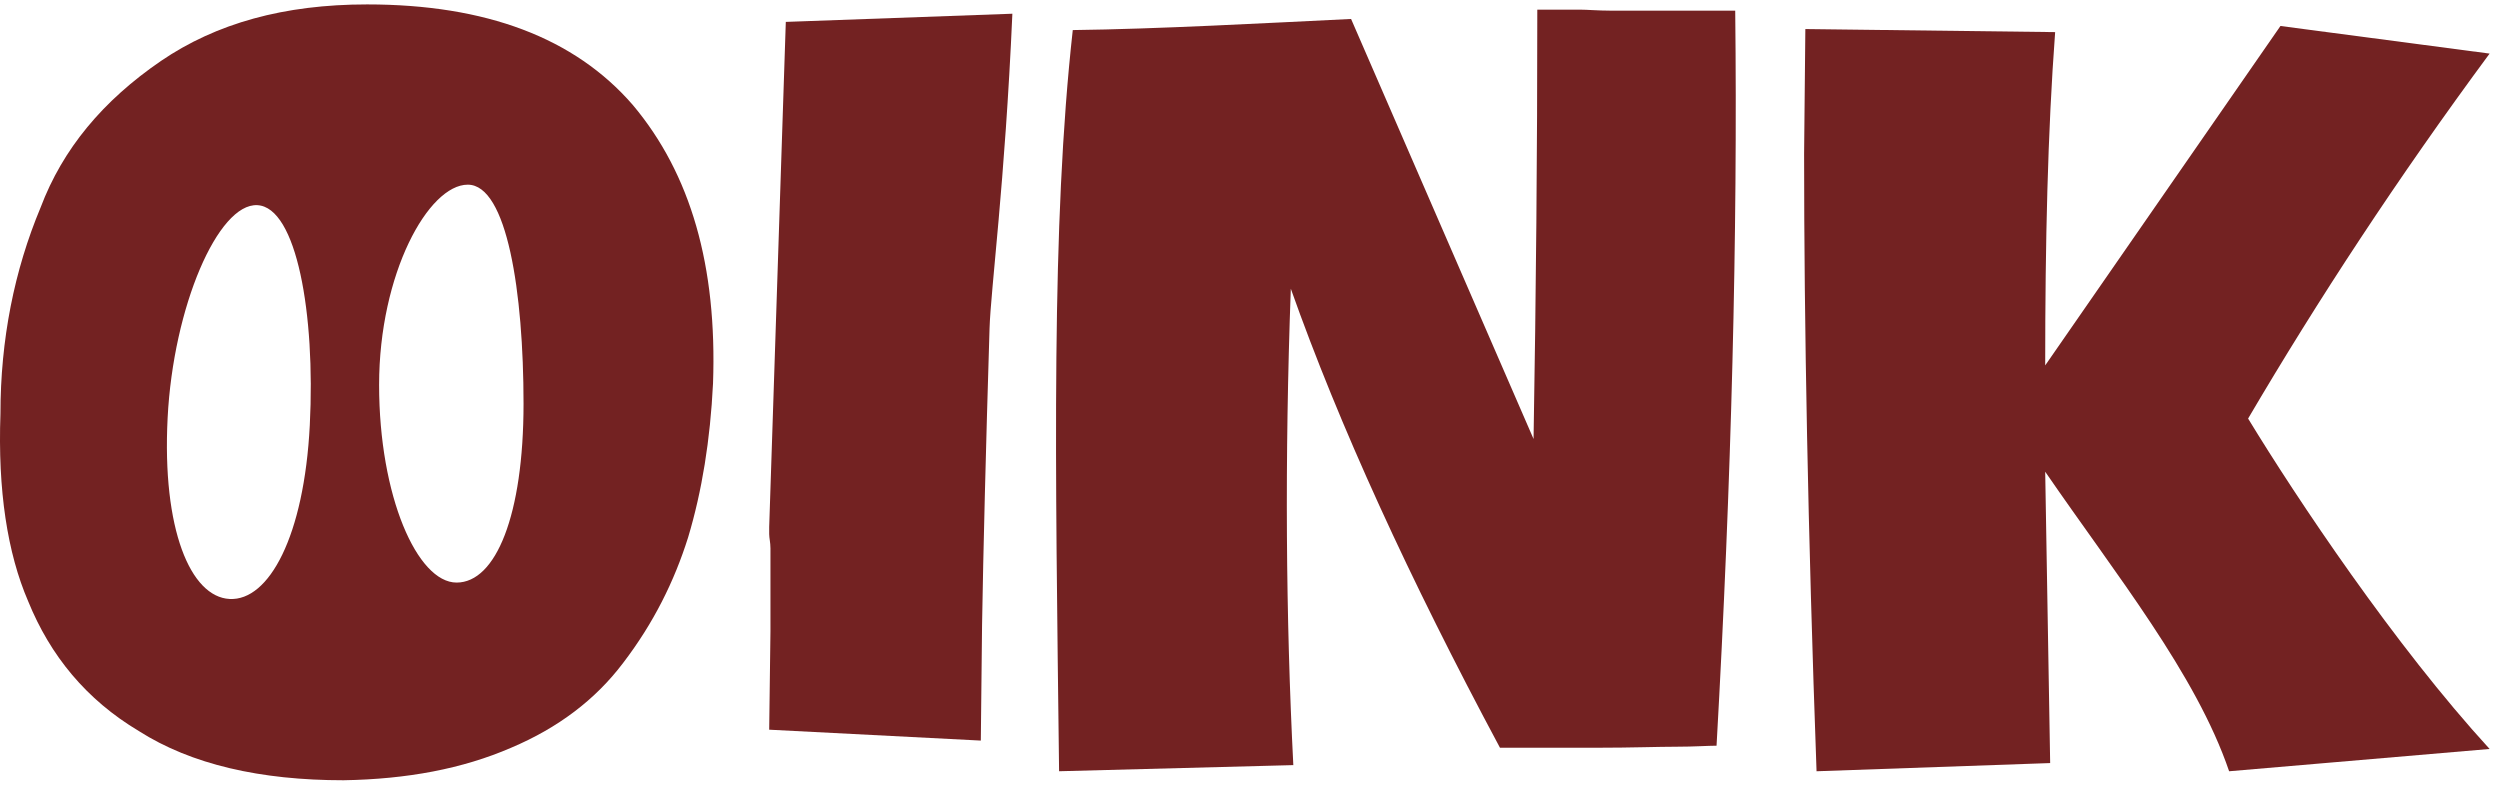 <svg width="137" height="43" viewBox="0 0 137 43" fill="none" xmlns="http://www.w3.org/2000/svg">
<path d="M124.969 1.424L136.43 2.937C131.382 9.772 127.016 16.438 123.196 22.937C125.856 27.307 131.245 35.384 136.43 41.043L122.156 42.265C120.338 36.933 115.965 31.508 112.077 25.85L112.349 41.816L99.547 42.265C99.07 29.043 98.865 17.727 98.865 8.427L98.933 1.592L112.622 1.76C112.213 7.251 112.077 13.301 112.077 20.024L124.969 1.424Z" fill="#732222"/>
<path d="M95.09 0.584C95.227 12.909 94.886 26.298 94.067 40.864C93.59 40.864 92.839 40.92 91.884 40.92C90.861 40.92 89.428 40.976 87.518 40.976C85.608 40.976 83.835 40.976 82.198 40.976C77.218 31.676 73.398 23.329 70.737 15.822C70.396 25.178 70.464 33.861 70.874 41.928L58.038 42.264C57.833 25.234 57.599 12.358 58.788 1.648C63.427 1.592 69.4 1.263 74.039 1.039L84.039 24.057C84.176 16.102 84.244 8.259 84.244 0.528H86.563C86.973 0.528 87.587 0.584 88.269 0.584C88.951 0.584 89.428 0.584 89.701 0.584H95.09Z" fill="#732222"/>
<path d="M55.478 0.752C55.069 10.052 54.295 15.822 54.227 18.007C54.022 24.674 53.886 30.108 53.817 34.253L53.749 40.584L42.152 39.987L42.221 34.59V31.116V30.052C42.221 29.716 42.152 29.491 42.152 29.267C42.152 29.043 42.152 28.931 42.152 28.875L43.062 1.2L55.478 0.752Z" fill="#732222"/>
<path fill-rule="evenodd" clip-rule="evenodd" d="M39.074 21.012C38.922 24.11 38.467 26.922 37.709 29.447C36.951 31.856 35.813 34.151 34.145 36.332C32.629 38.34 30.582 39.889 28.004 40.979C25.35 42.127 22.317 42.7 18.829 42.758C14.28 42.758 10.489 41.897 7.608 40.061C4.726 38.34 2.755 35.93 1.542 32.946C0.404 30.307 -0.126 26.864 0.025 22.676C0.025 18.602 0.784 14.815 2.224 11.373C3.437 8.16 5.636 5.52 8.821 3.34C11.854 1.274 15.569 0.242 20.118 0.242C26.639 0.242 31.492 2.078 34.676 5.75C37.861 9.537 39.301 14.586 39.074 21.012ZM28.69 22.121C28.69 28.225 27.176 31.925 25.022 31.925C22.867 31.925 20.775 27.196 20.775 21.092C20.775 14.988 23.48 10.12 25.634 10.12C27.788 10.12 28.69 16.017 28.69 22.121ZM16.977 23.296C16.666 29.392 14.737 32.934 12.586 32.824C10.434 32.715 8.875 28.995 9.186 22.899C9.496 16.802 11.952 11.133 14.103 11.243C16.255 11.353 17.288 17.199 16.977 23.296Z" fill="#732222"/>
</svg>
